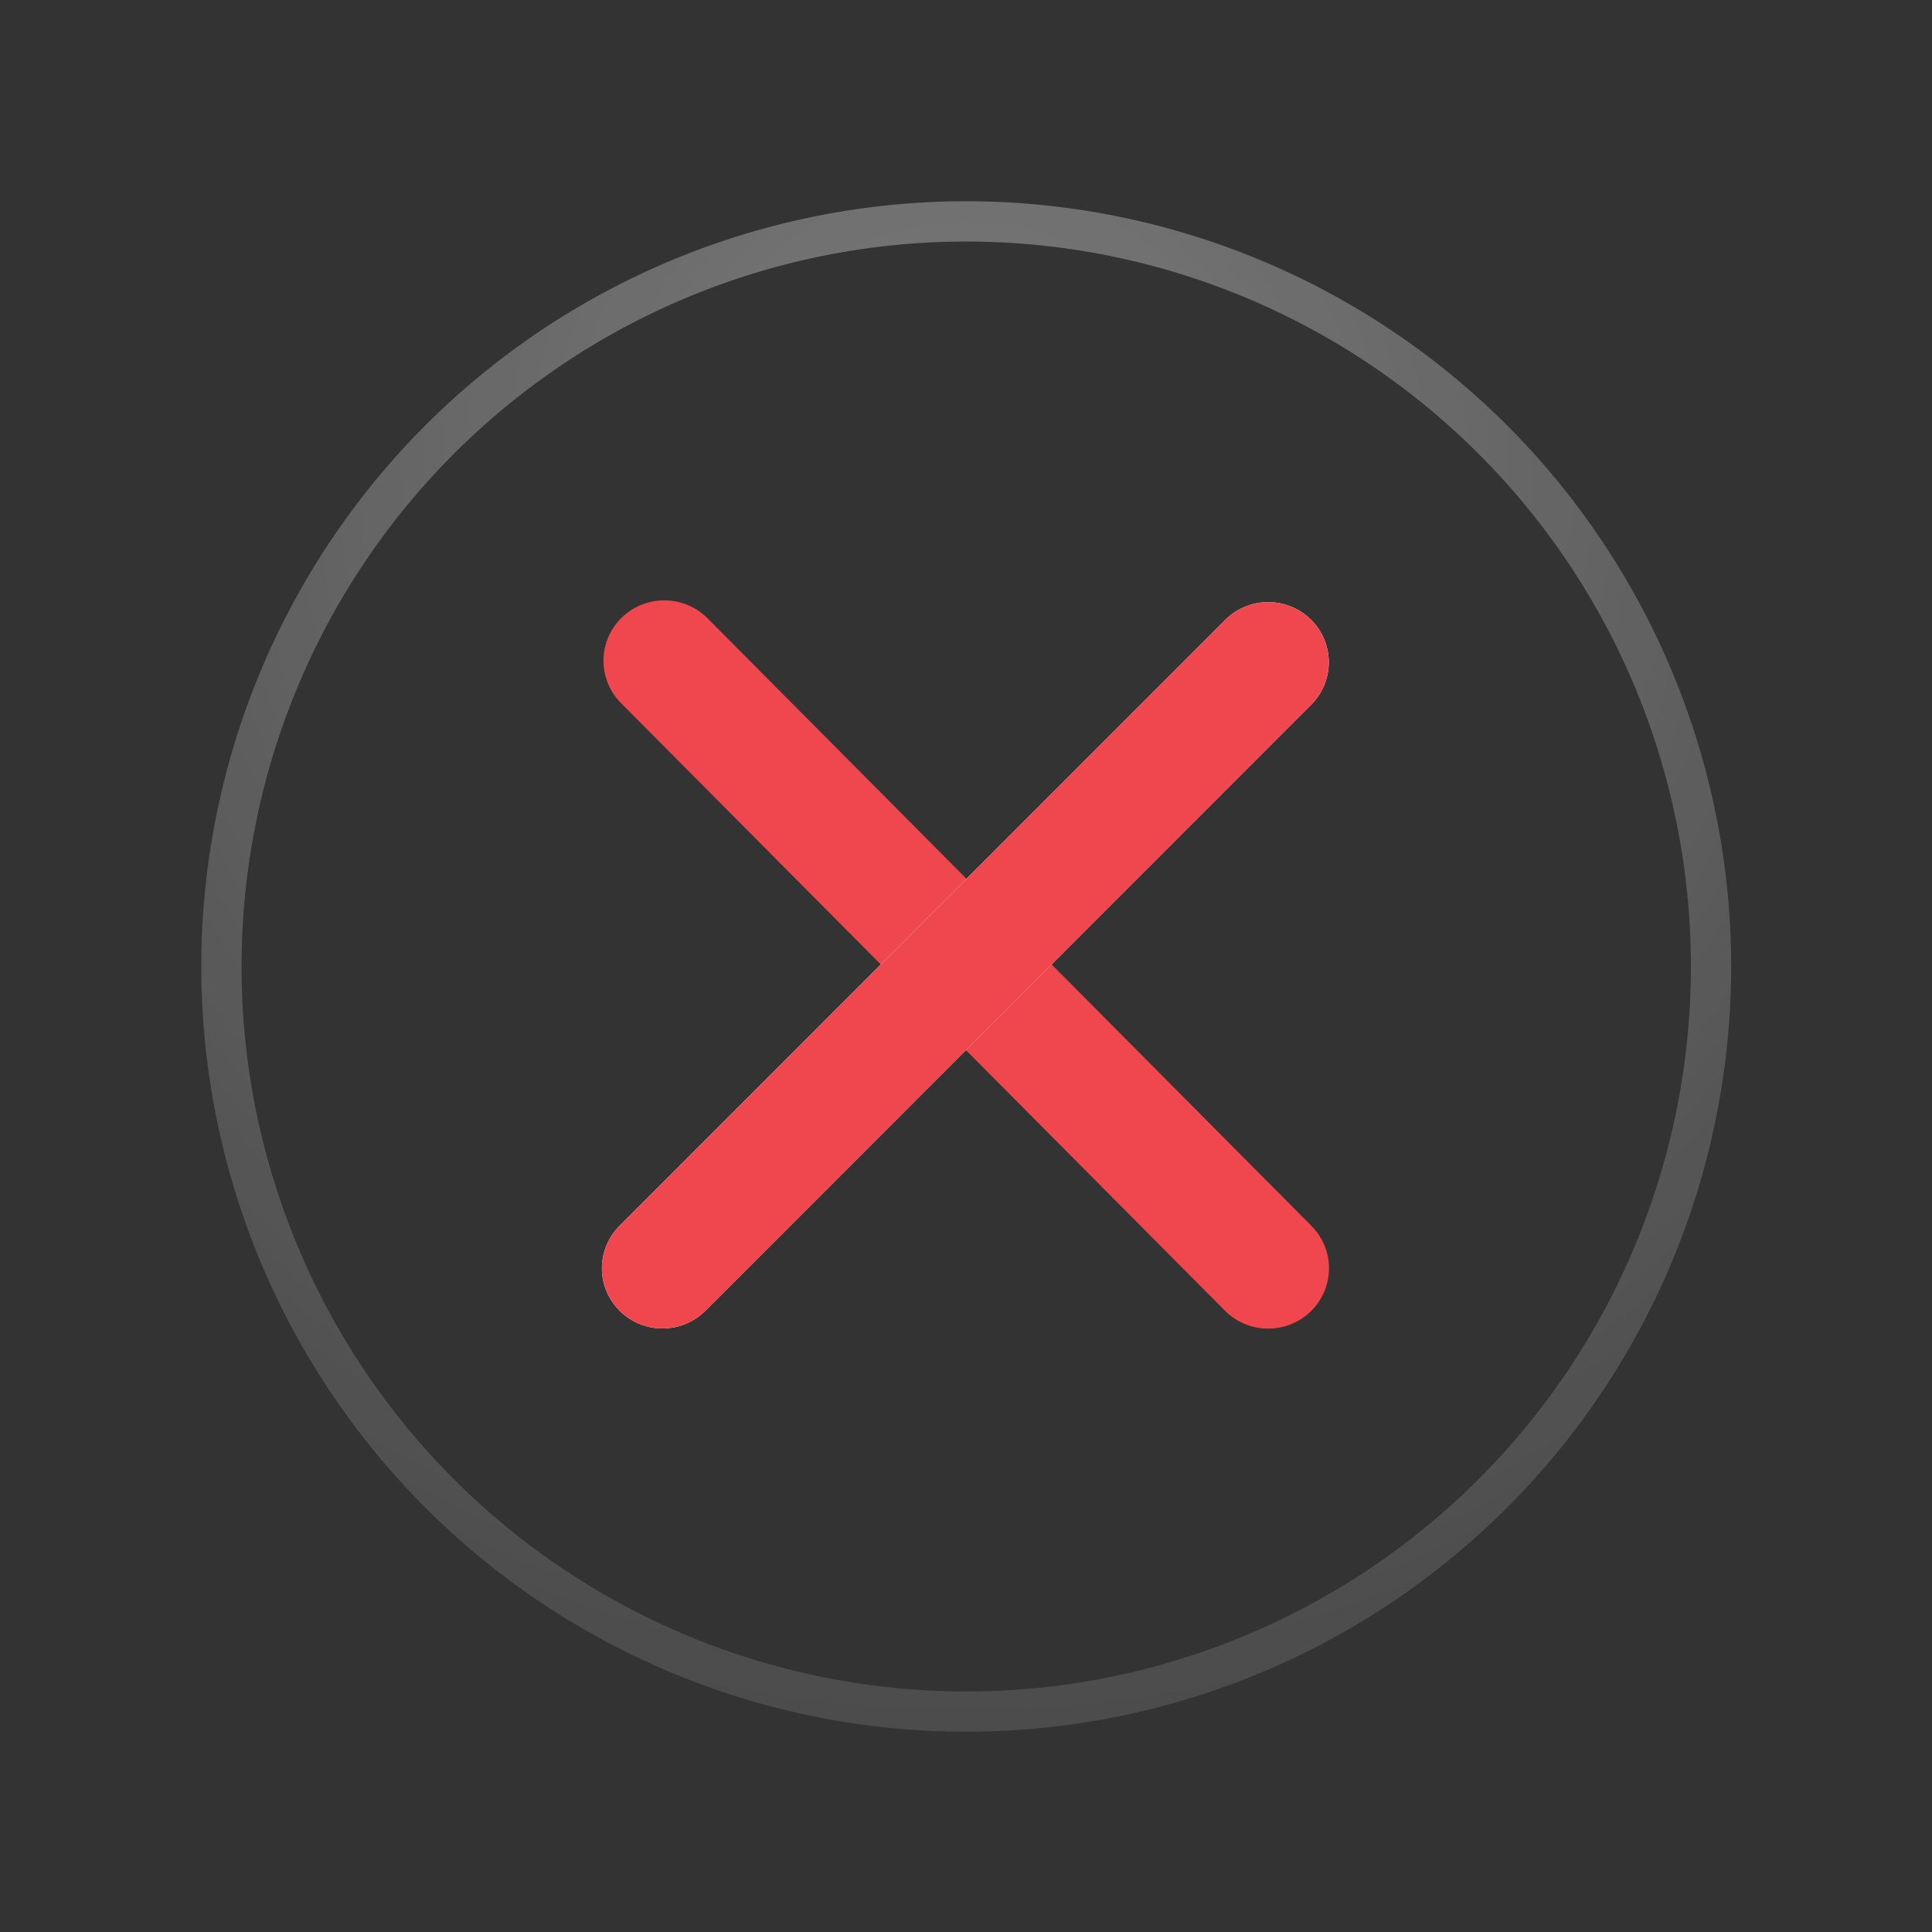 <svg width="48" height="48" version="1.0" xmlns="http://www.w3.org/2000/svg" xmlns:xlink="http://www.w3.org/1999/xlink">
<rect width="100%" height="100%" fill="#333333" stroke="none"/>
<defs>
<radialGradient id="a" cx="10" cy="3.458" r="9.779" gradientTransform="matrix(2.418 0 0 2.418 -14.179 -4.903)" gradientUnits="userSpaceOnUse">
<stop stop-color="#fff" offset="0"/>
<stop stop-color="#fff" stop-opacity="0" offset="1"/>
</radialGradient>
<radialGradient id="b" cx="16.179" cy="15.733" r="6.198" gradientTransform="matrix(1 0 0 1.007 0 -.106)" gradientUnits="userSpaceOnUse">
<stop offset="0"/>
<stop stop-opacity="0" offset="1"/>
</radialGradient>
</defs>
<g transform="matrix(1.457 0 0 1.446 .411 1.232)">
<path transform="matrix(1.373 0 0 1.384 2.464 2.433)" d="m19.25 9.625a9.25 9.25 0 1 1-18.5 0 9.25 9.25 0 1 1 18.5 0z" color="#000000" fill="none" opacity=".354" stroke="url(#a)" stroke-width=".5"/>
<path d="m11.045 10.5 10.298 10.439" color="#000000" fill="none" stroke="#f0464d" stroke-linecap="round" stroke-linejoin="round" stroke-width="2.074"/>
<path d="m21.343 10.527-10.328 10.412" color="#000000" fill="none" stroke="#fff" stroke-linecap="round" stroke-linejoin="round" stroke-width="2.067"/>
<path d="m21.343 10.527-10.328 10.412" color="#000000" fill="url(#b)" stroke="#f0464d" stroke-linecap="round" stroke-linejoin="round" stroke-width="2.067"/>
</g>
</svg>
